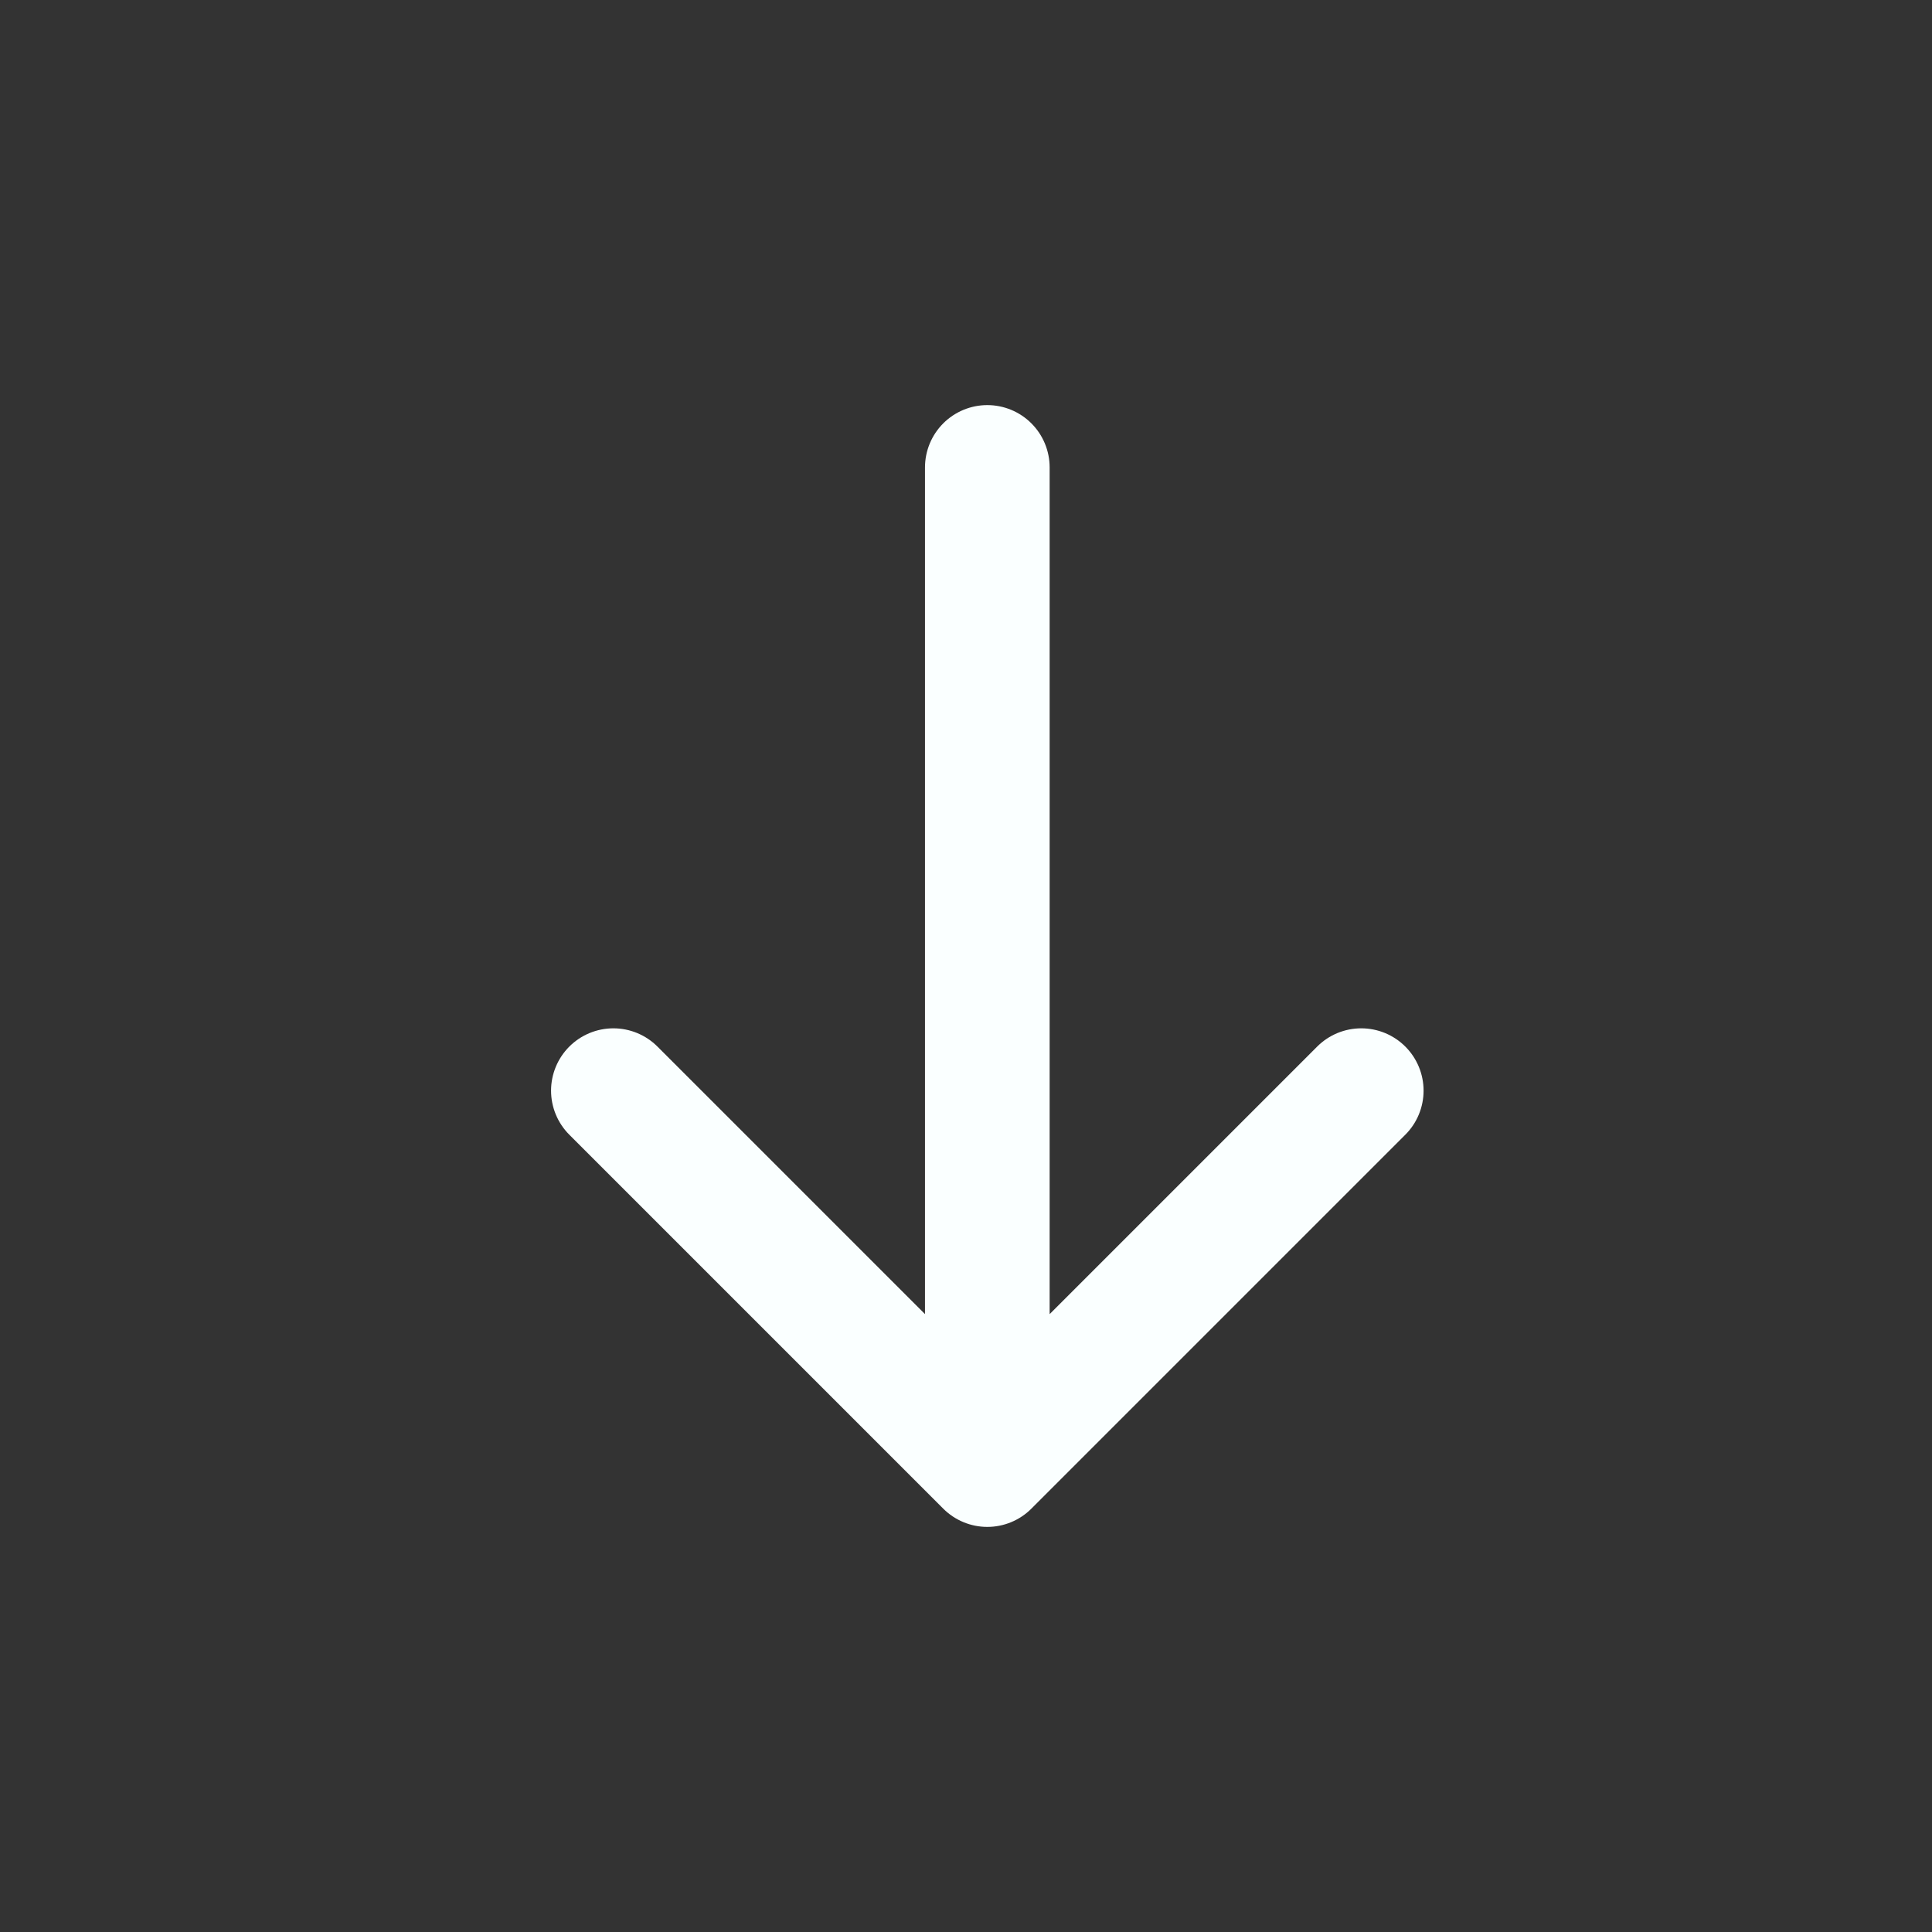 <svg width="31" height="31" viewBox="0 0 31 31" fill="none" xmlns="http://www.w3.org/2000/svg">
<rect x="0" y="0" width="31" height="31" fill="#333333" stroke="none"/>
<path d="M15.842 7.5L15.842 23.5M15.842 23.5L21.842 17.5M15.842 23.5L9.842 17.5" stroke="#FAFFFF" stroke-width="2" stroke-linecap="round" stroke-linejoin="round"/>
</svg>
